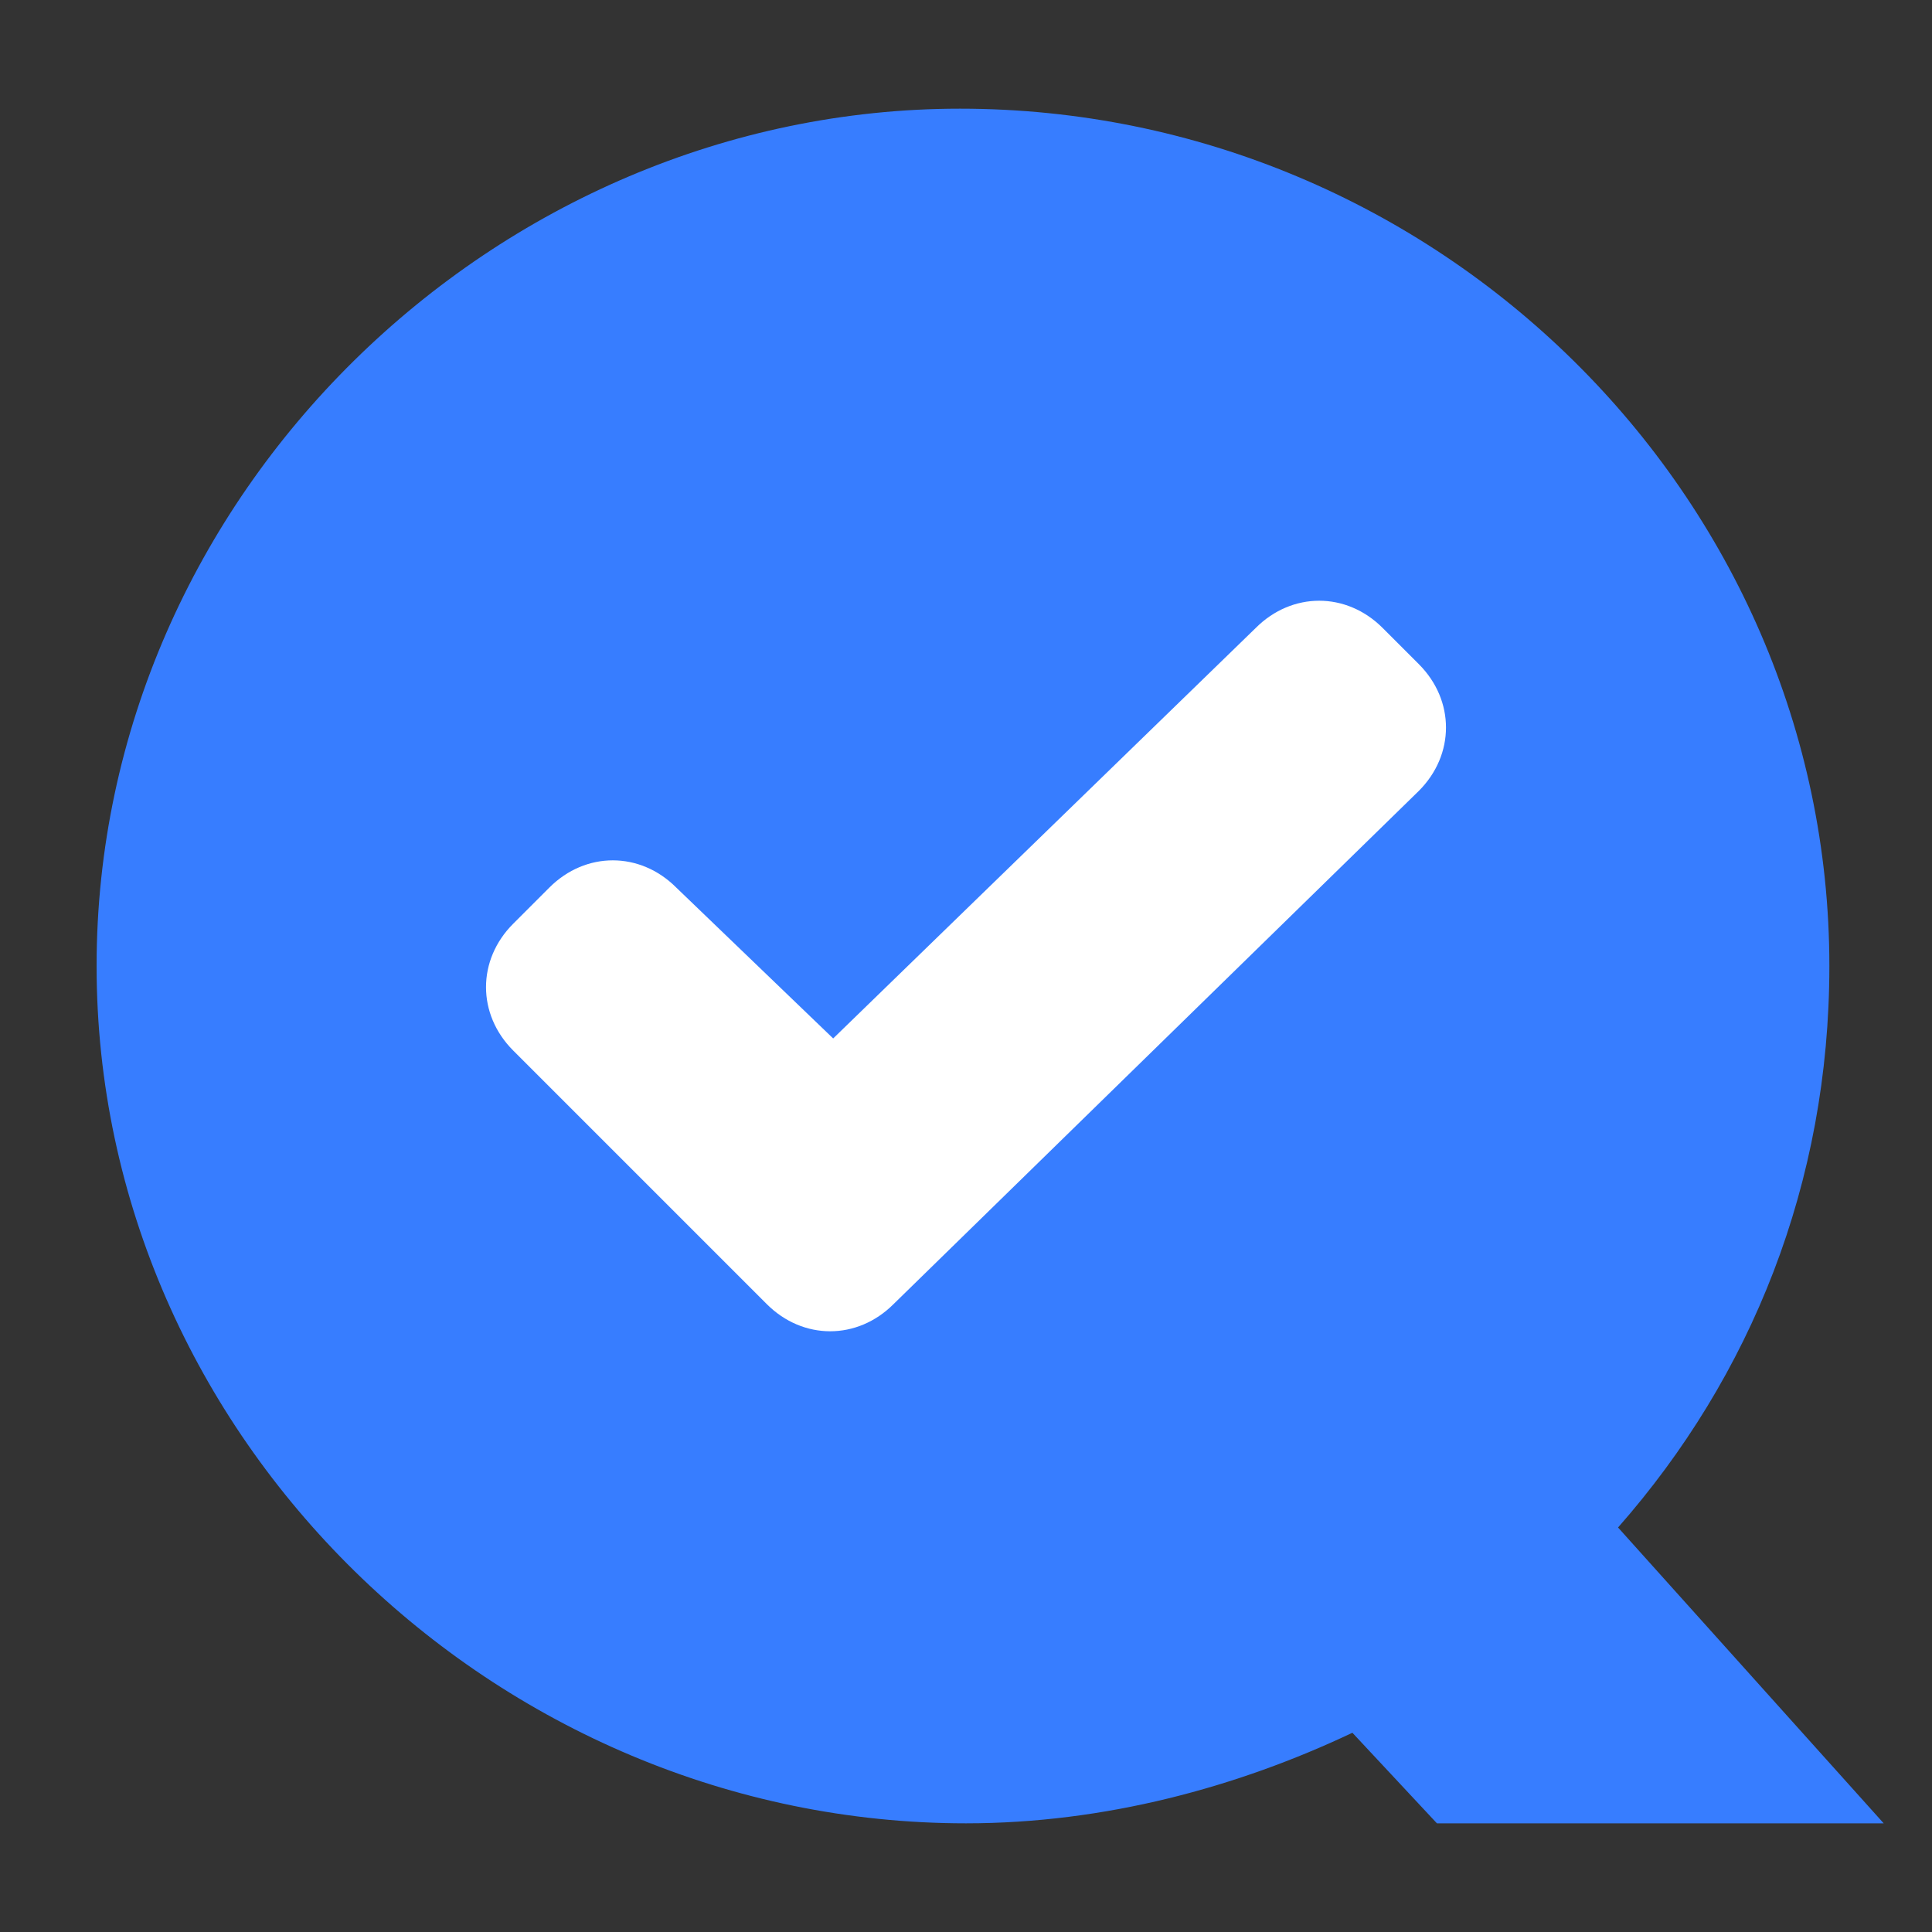 <?xml version="1.0" encoding="utf-8"?>
<!-- Generator: Adobe Illustrator 25.2.3, SVG Export Plug-In . SVG Version: 6.00 Build 0)  -->
<svg version="1.1" id="レイヤー_1" xmlns="http://www.w3.org/2000/svg" xmlns:xlink="http://www.w3.org/1999/xlink" x="0px"
	 y="0px" viewBox="0 0 32 32" style="enable-background:new 0 0 32 32;" xml:space="preserve">
<rect x="0" y="0" width="32" height="32" fill="#333333" stroke="none"/>
<style type="text/css">
	.st0{fill:#377DFF;}
	.st1{fill:#FFFFFF;}
</style>
<path class="st0" d="M26.8,25.3c2.2-2.5,3.5-5.7,3.5-9.3c0-7.8-6.5-14.2-14.4-14.2C8.2,1.8,1.6,8.2,1.6,16S8.2,30.2,16,30.2
	c2.3,0,4.5-0.6,6.4-1.5l1.4,1.5h7.4L26.8,25.3z"/>
<path class="st1" d="M11.2,14.7c-0.6-0.6-1.5-0.6-2.1,0l-0.6,0.6c-0.6,0.6-0.6,1.5,0,2.1l4.2,4.2c0.6,0.6,1.5,0.6,2.1,0l8.7-8.5
	c0.6-0.6,0.6-1.5,0-2.1l-0.6-0.6c-0.6-0.6-1.5-0.6-2.1,0l-7,6.8L11.2,14.7z"/>
</svg>
